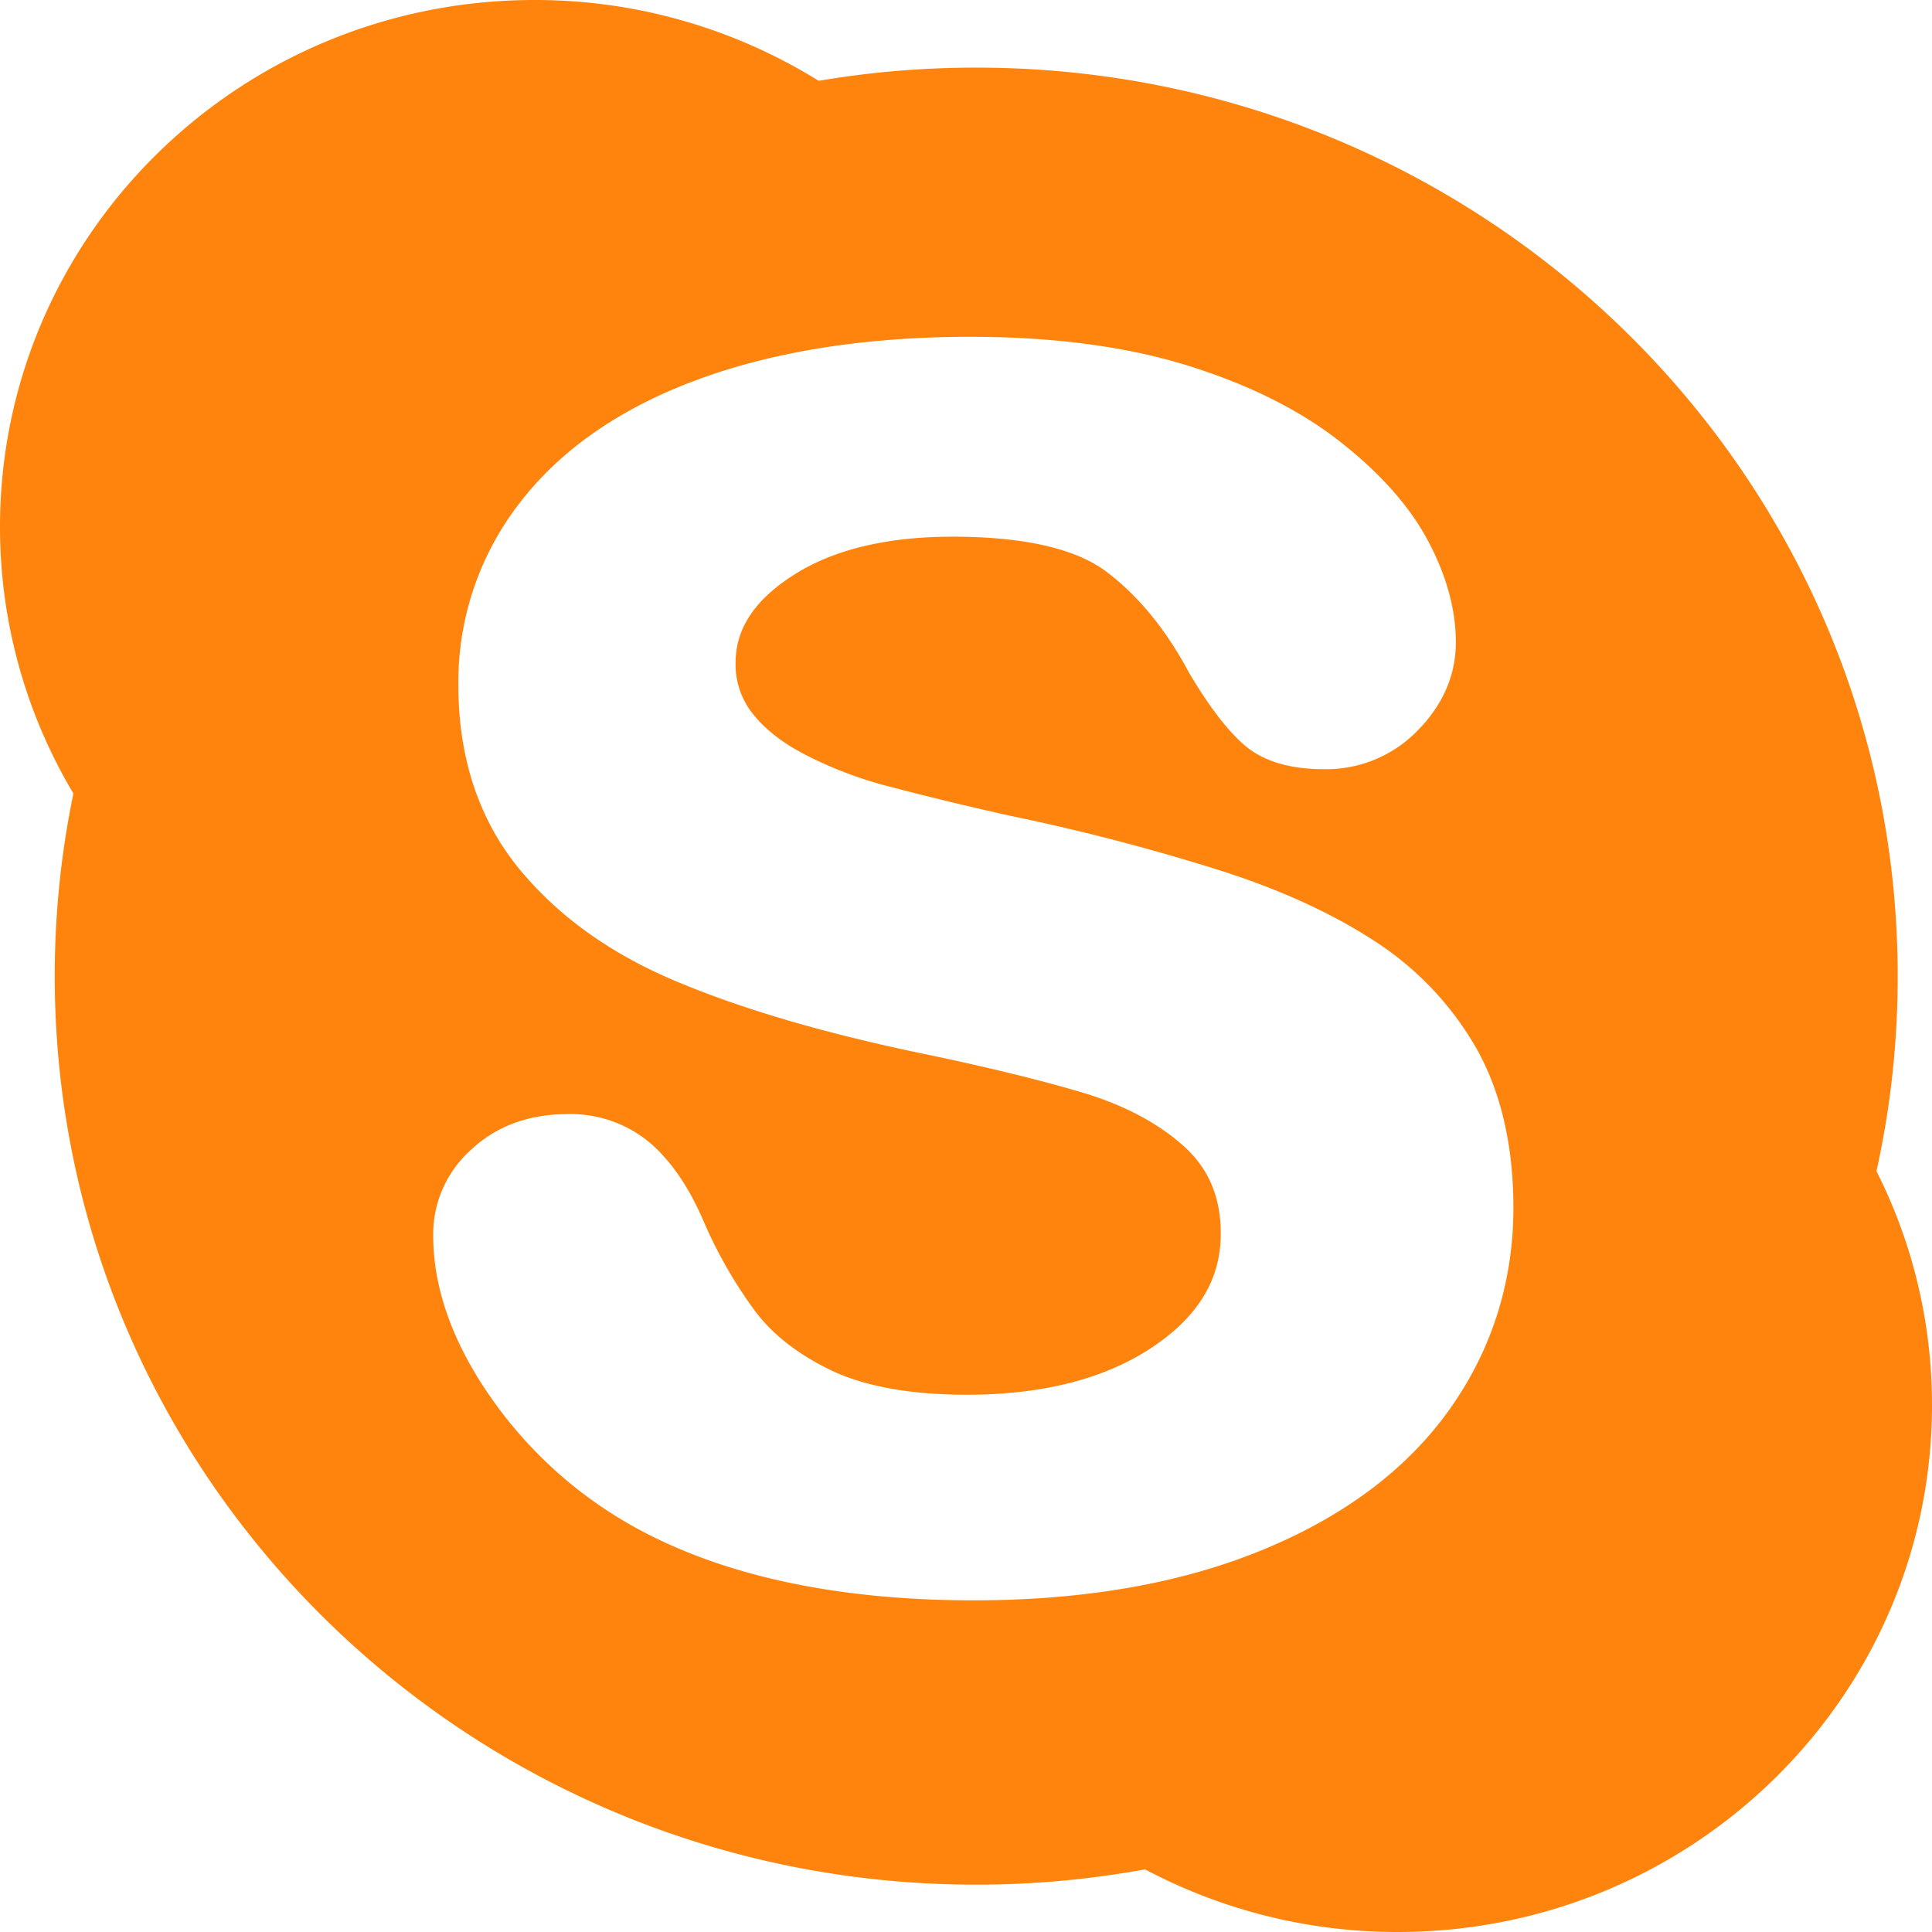 <?xml version="1.0" standalone="no"?><!DOCTYPE svg PUBLIC "-//W3C//DTD SVG 1.1//EN" "http://www.w3.org/Graphics/SVG/1.1/DTD/svg11.dtd"><svg t="1686125750669" class="icon" viewBox="0 0 1024 1024" version="1.1" xmlns="http://www.w3.org/2000/svg" p-id="3277" xmlns:xlink="http://www.w3.org/1999/xlink" width="150" height="150"><path d="M994.56 620.715c18.859 37.376 29.44 79.445 29.44 124.032C1024 898.987 897.194 1024 740.778 1024a285.269 285.269 0 0 1-133.888-33.195c-29.013 5.291-58.88 8.107-89.472 8.107C247.68 998.912 29.013 783.317 29.013 517.334c0-33.152 3.413-65.536 9.899-96.768A275.456 275.456 0 0 1 0 279.339C0 125.014 126.805 0 283.307 0a284.587 284.587 0 0 1 150.613 42.837A497.45 497.45 0 0 1 517.418 35.84c269.781 0 488.405 215.637 488.405 481.536 0 35.456-3.84 70.016-11.264 103.381z m-226.603 126.763c22.613-31.616 34.176-67.797 34.176-107.435 0-33.152-6.699-61.653-19.883-84.864a165.547 165.547 0 0 0-55.04-57.259c-22.955-14.805-51.029-27.392-83.627-37.547a1133.866 1133.866 0 0 0-107.947-27.947 1753.898 1753.898 0 0 1-67.541-16.384 214.699 214.699 0 0 1-39.296-15.019c-12.373-6.144-22.187-13.397-29.099-21.845a41.6 41.6 0 0 1-9.813-27.947c0-17.92 9.941-33.067 30.293-46.165 21.12-13.696 49.664-20.608 84.608-20.608 37.717 0 65.109 6.187 81.579 18.517 16.896 12.715 31.659 30.72 43.819 53.504 10.539 17.792 20.053 30.293 29.184 38.272 9.771 8.533 23.979 12.928 42.027 12.928a67.413 67.413 0 0 0 50.176-20.693c13.312-13.611 20.053-29.269 20.053-46.507 0-17.835-5.205-36.267-15.317-54.869-9.984-18.389-26.027-36.053-47.488-52.651-21.333-16.427-48.427-29.739-80.64-39.595-32-9.813-70.4-14.848-113.92-14.848-54.613 0-102.827 7.509-143.36 22.272-41.088 14.933-72.96 36.864-94.805 64.939a154.795 154.795 0 0 0-33.152 97.408c0 38.144 10.667 70.613 31.573 96.555 20.693 25.472 48.896 45.824 83.968 60.459 34.176 14.421 77.227 27.093 128 37.76 37.248 7.68 67.371 15.147 89.6 21.888 21.248 6.656 38.741 16.171 52.096 28.373 12.672 11.776 18.859 26.709 18.859 45.653 0 24.107-11.776 43.819-36.181 60.16-24.875 16.683-57.984 25.259-98.389 25.259-29.312 0-53.205-4.267-70.912-12.459-17.579-8.277-31.36-18.773-40.96-31.36a239.275 239.275 0 0 1-28.032-48.981c-7.765-17.835-17.408-31.787-28.672-41.216a65.237 65.237 0 0 0-42.965-14.72c-20.48 0-37.632 6.229-51.029 18.688a60.117 60.117 0 0 0-20.309 45.397c0 28.331 10.453 57.6 31.232 87.04a226.731 226.731 0 0 0 80.384 70.4c45.909 24.021 104.747 36.181 174.891 36.181 58.453 0 109.739-8.96 152.576-26.539 43.349-17.707 76.672-42.624 99.285-74.197z" fill="#fe840e" p-id="3278"></path></svg>